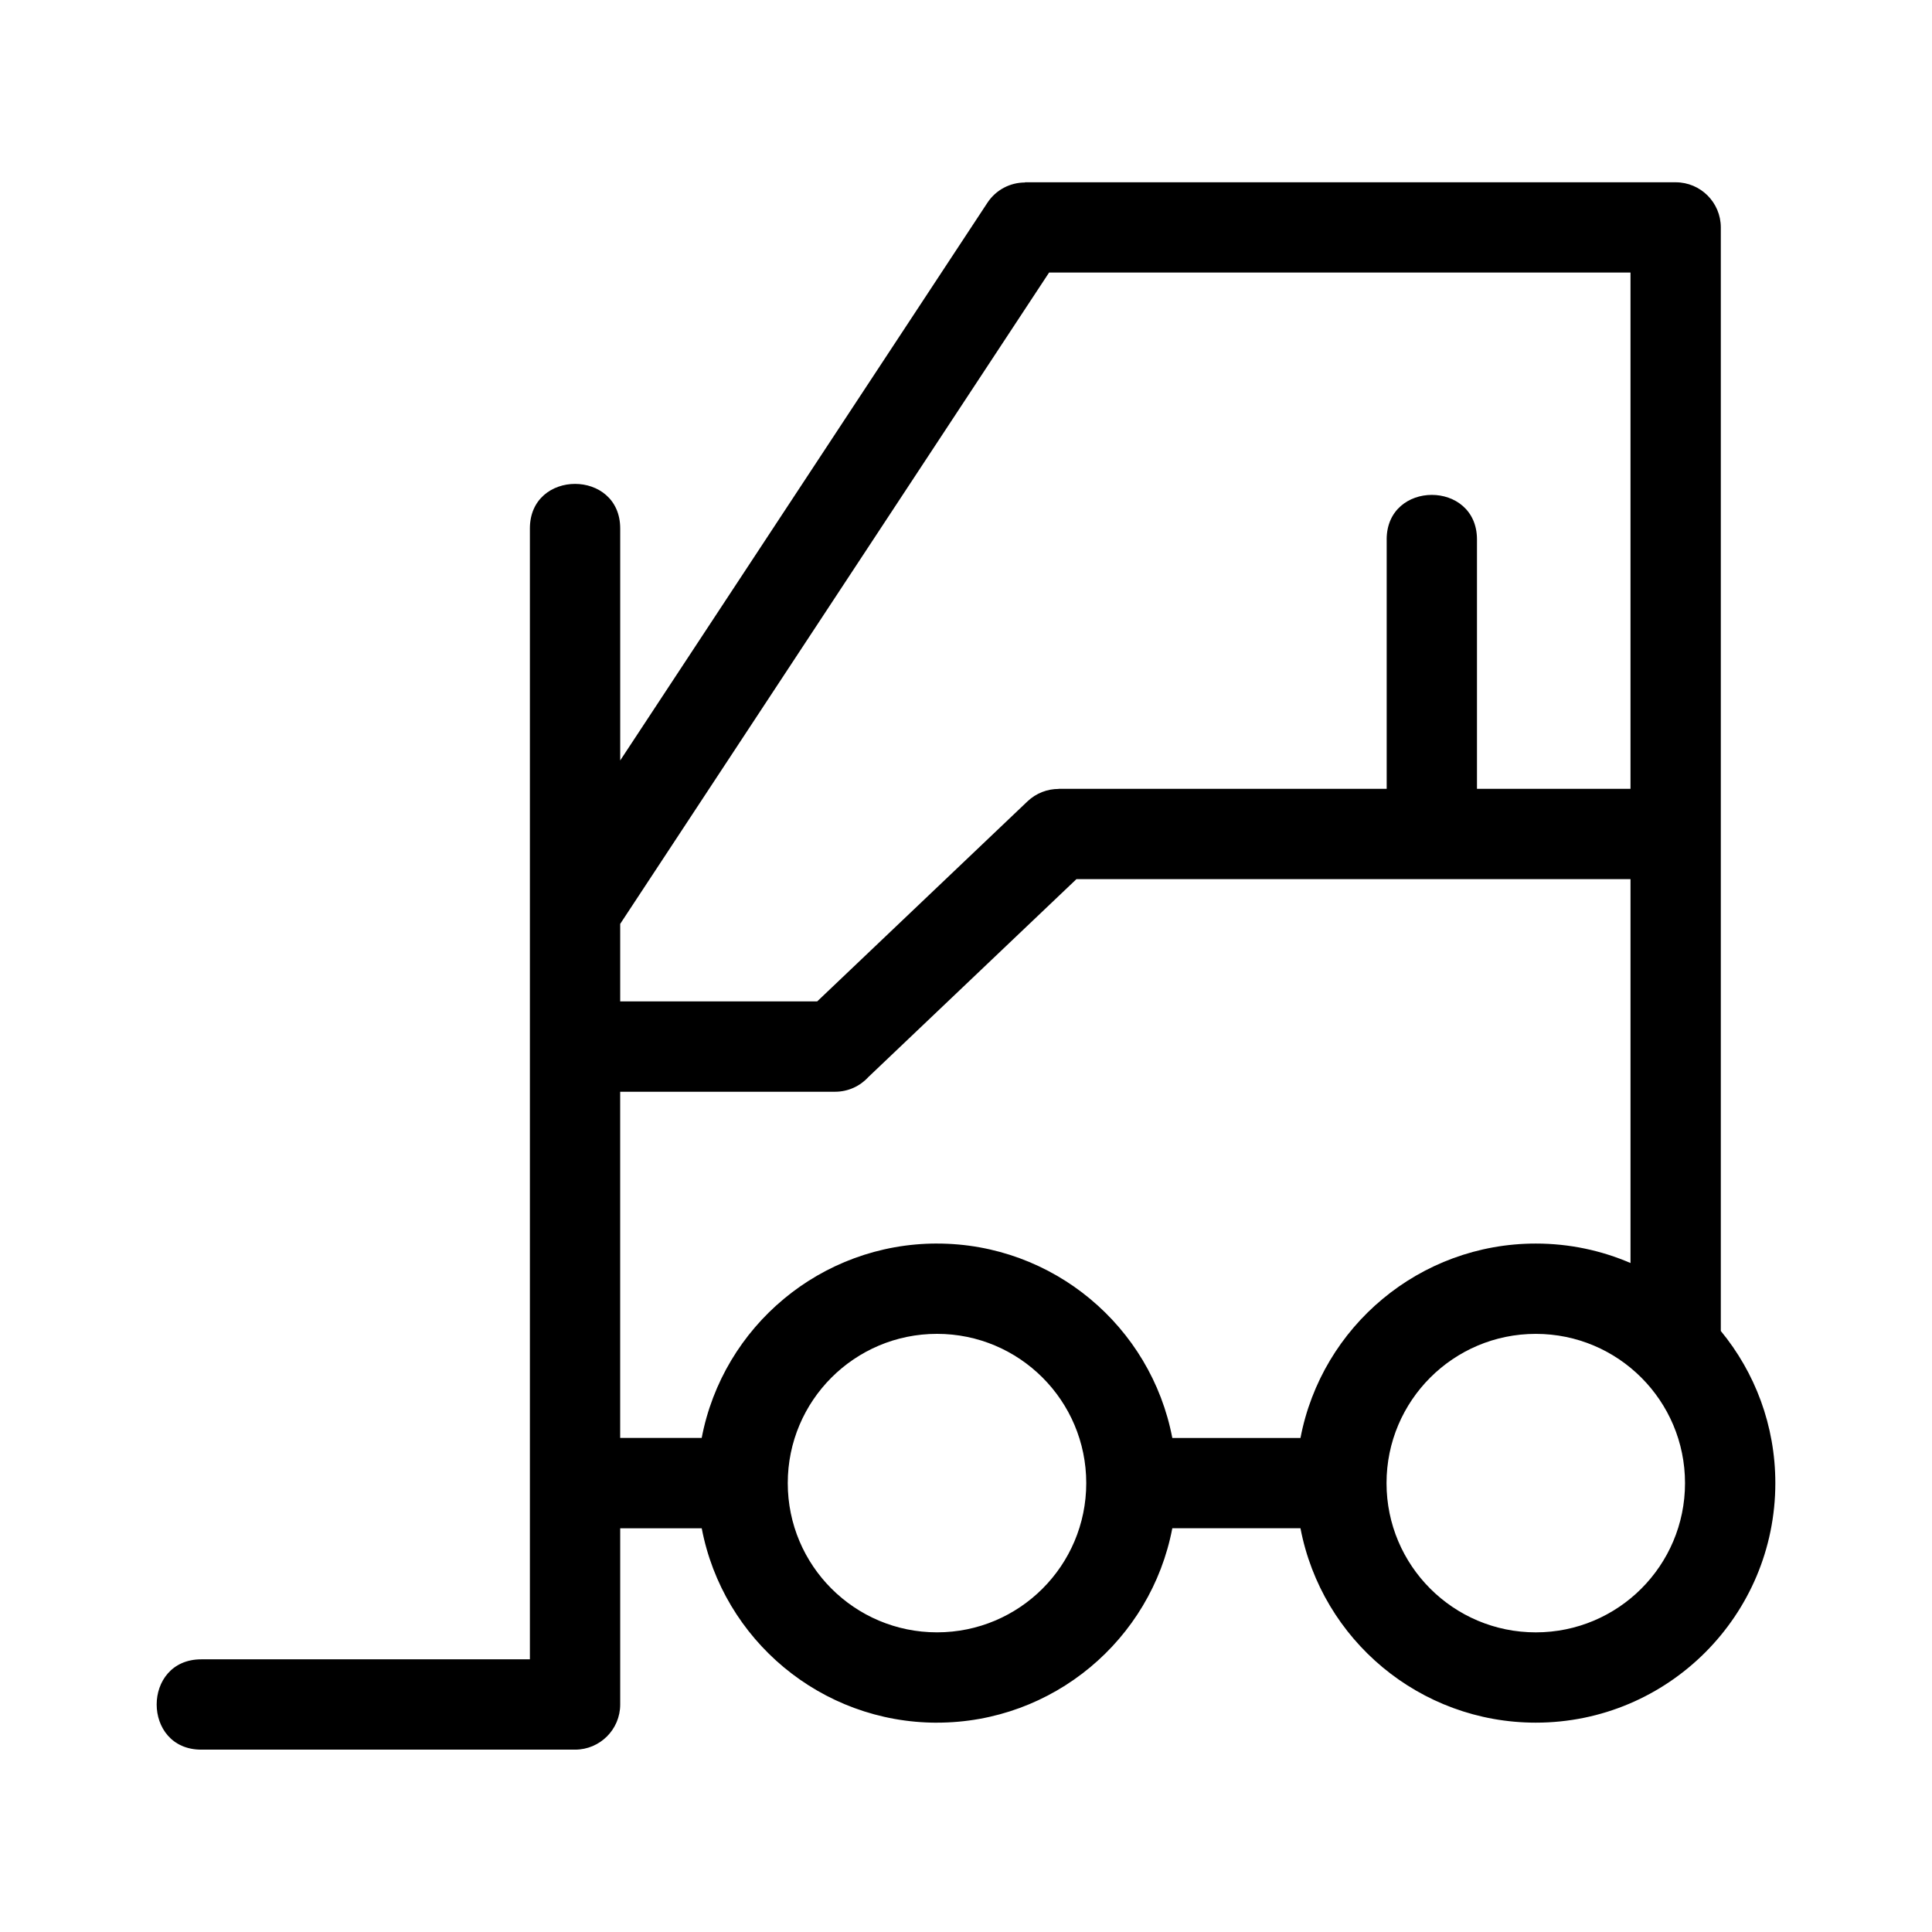 <?xml version="1.0" encoding="UTF-8"?>
<!-- Uploaded to: ICON Repo, www.svgrepo.com, Generator: ICON Repo Mixer Tools -->
<svg fill="#000000" width="800px" height="800px" version="1.1" viewBox="144 144 512 512" xmlns="http://www.w3.org/2000/svg">
 <path d="m392.32 600.53c-30.715 0-56.715-21.934-62.355-51.52h-21.605v46.699c0 6.609-5.363 11.965-11.965 11.965h-99.055c-15.758 0-15.758-23.934 0-23.934h87.086v-299.69c0-15.75 23.934-15.75 23.934 0v61.48l97.316-147.8c2.289-3.477 6.086-5.367 9.961-5.367v-0.055h172.43c6.606 0 11.965 5.356 11.965 11.965v292.45c9.027 10.961 14.449 25.004 14.449 40.32 0 35.055-28.426 63.48-63.48 63.48-30.723 0-56.715-21.934-62.363-51.52h-33.965c-5.641 29.586-31.641 51.52-62.355 51.52zm158.68-103.04c-21.844 0-39.555 17.707-39.555 39.555 0 21.844 17.707 39.547 39.555 39.547 21.844 0 39.547-17.703 39.547-39.547 0-21.832-17.691-39.555-39.547-39.555zm-158.68-23.934c30.715 0 56.715 21.934 62.355 51.52h33.965c5.648-29.586 31.641-51.52 62.363-51.52 8.914 0 17.398 1.84 25.098 5.16v-101.73h-146.84l-55.133 52.441c-2.191 2.398-5.336 3.898-8.836 3.898h-56.941v91.746h21.605c5.641-29.586 31.641-51.52 62.355-51.52zm119.16-186.59c0-15.75 23.934-15.75 23.934 0v66.086h40.684v-136.82h-154.08l-113.66 172.61v20.543h52.203l55.738-53.02c2.316-2.195 5.273-3.289 8.23-3.289v-0.031h86.957v-66.086zm-119.16 210.52c-21.844 0-39.555 17.707-39.555 39.555 0 21.844 17.707 39.547 39.555 39.547 21.844 0 39.547-17.703 39.547-39.547s-17.703-39.555-39.547-39.555z"/>
</svg>